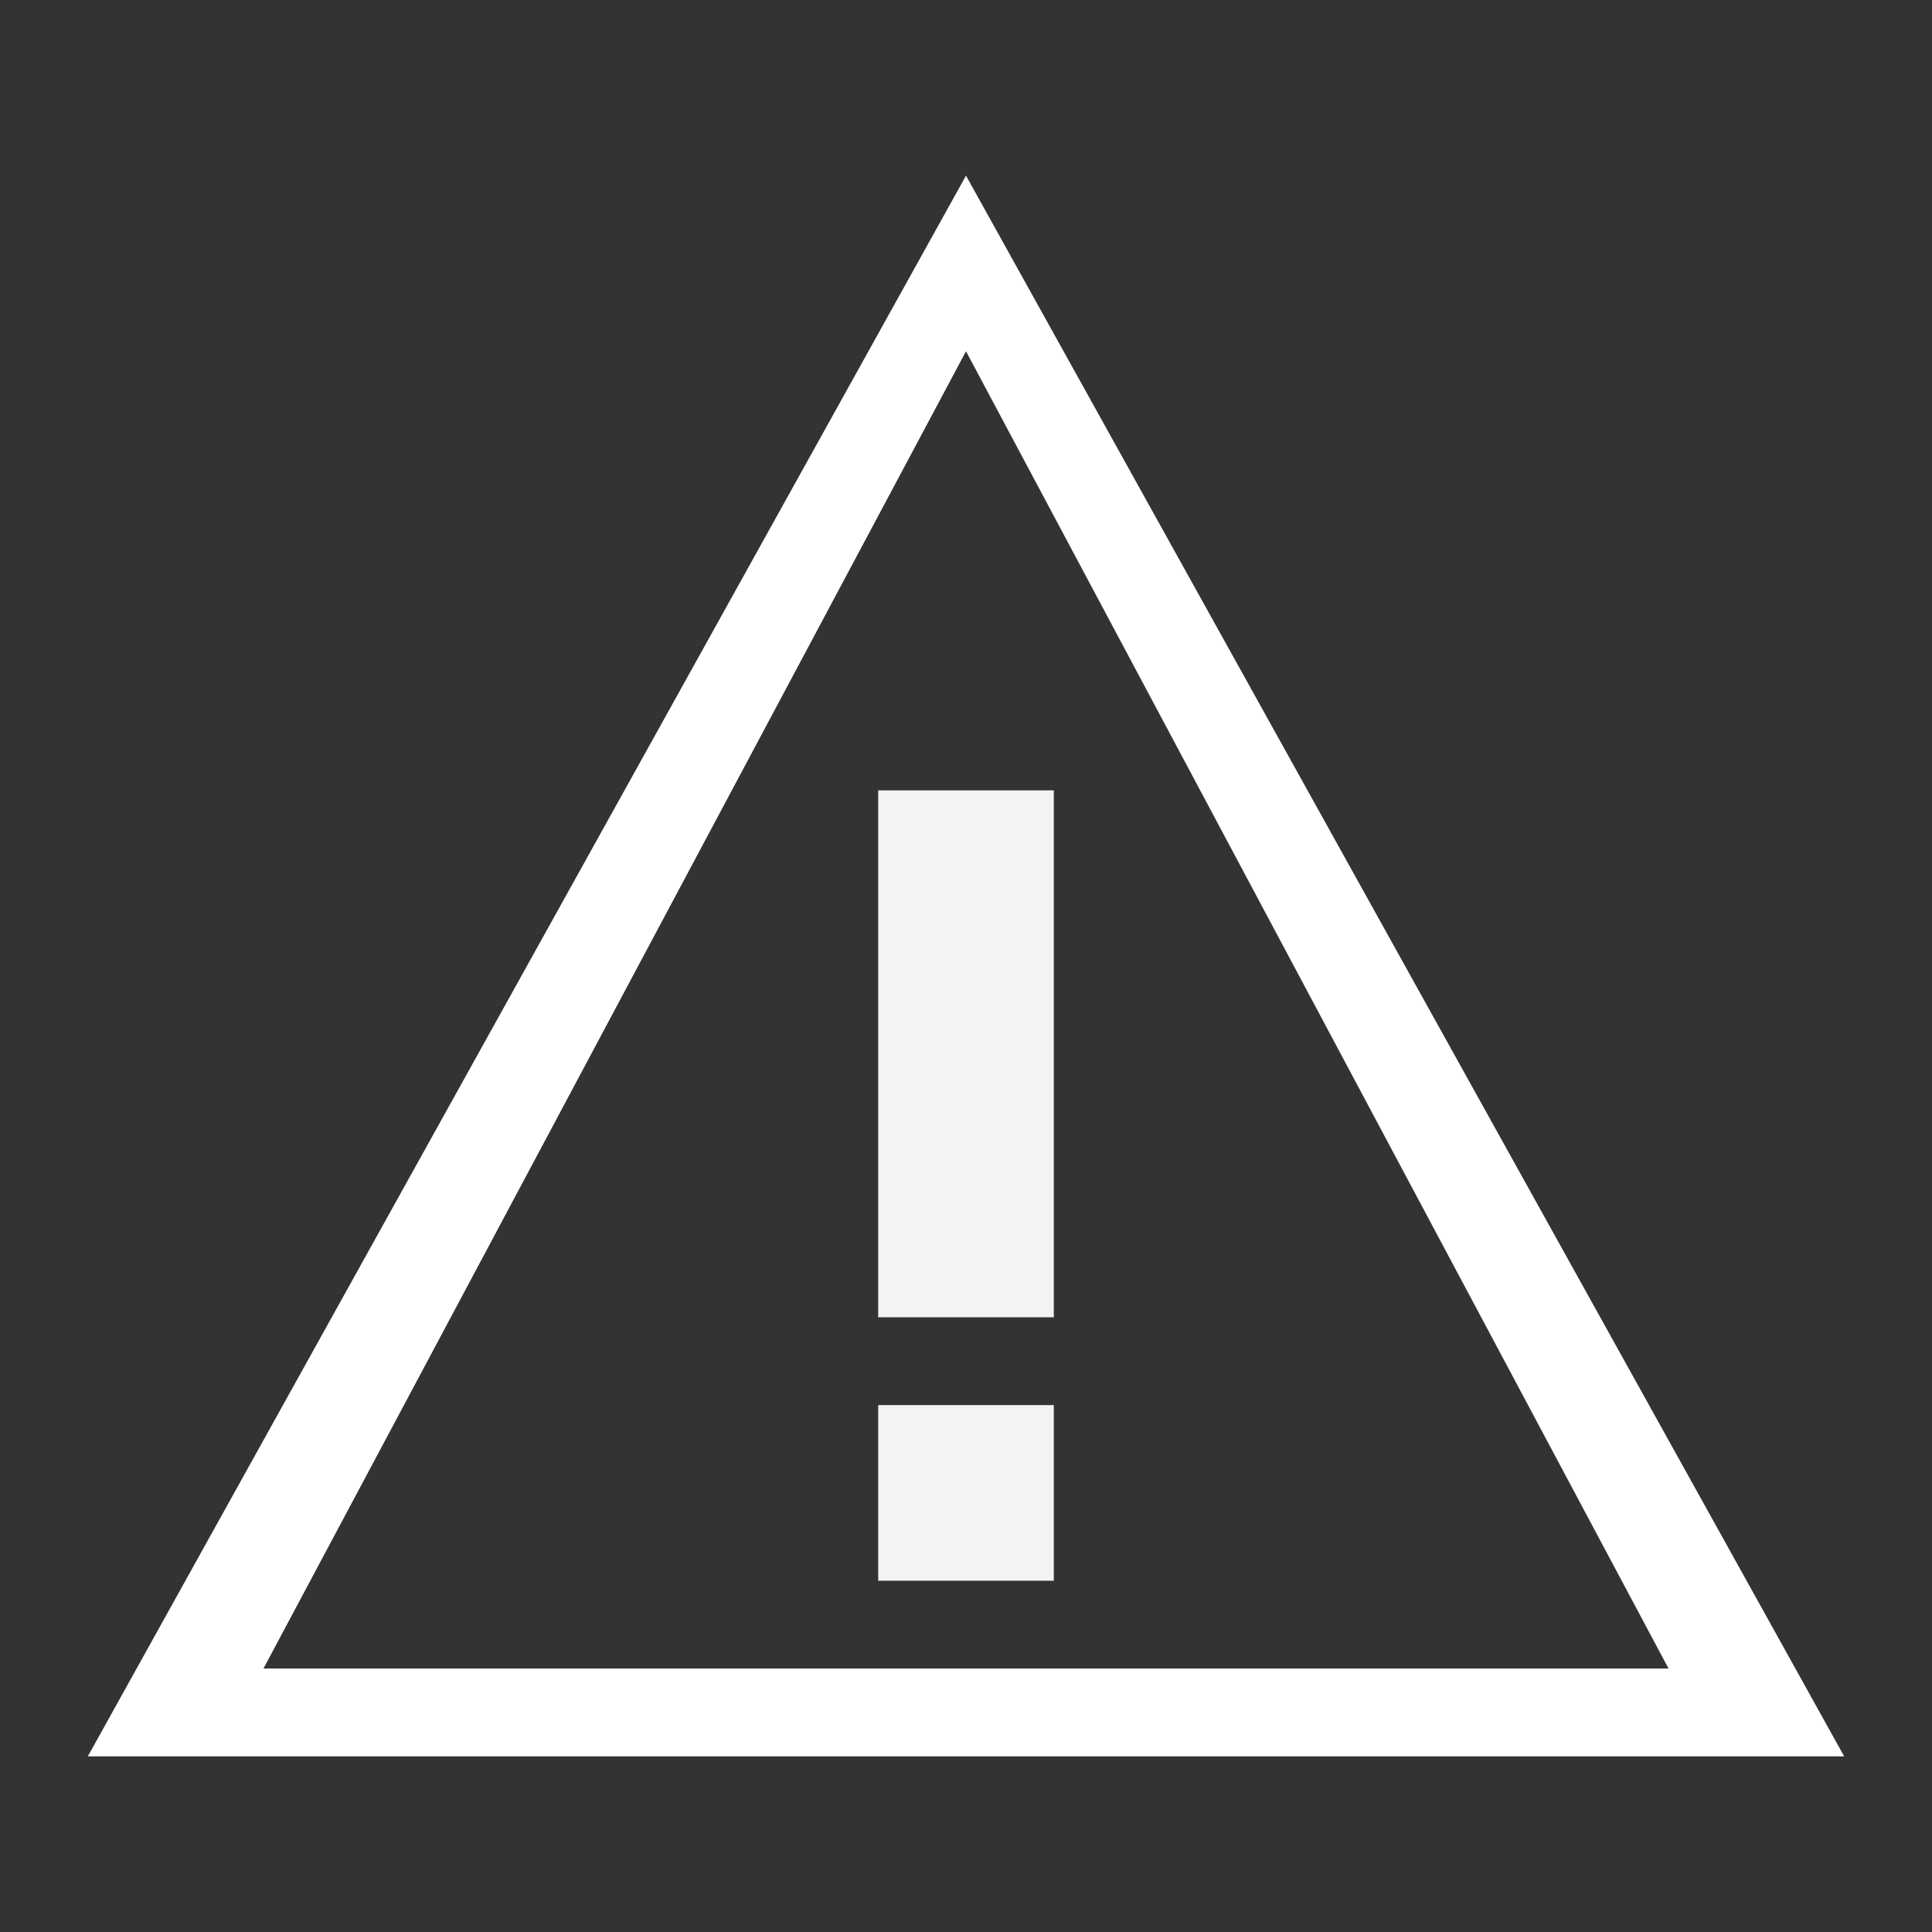 <!DOCTYPE svg PUBLIC "-//W3C//DTD SVG 1.1//EN" "http://www.w3.org/Graphics/SVG/1.1/DTD/svg11.dtd">
<!-- Uploaded to: SVG Repo, www.svgrepo.com, Transformed by: SVG Repo Mixer Tools -->
<svg width="800px" height="800px" viewBox="0 0 22 22" xmlns:dc="http://purl.org/dc/elements/1.1/" xmlns:cc="http://creativecommons.org/ns#" xmlns:rdf="http://www.w3.org/1999/02/22-rdf-syntax-ns#" xmlns="http://www.w3.org/2000/svg" xmlns:xlink="http://www.w3.org/1999/xlink" xmlns:sodipodi="http://sodipodi.sourceforge.net/DTD/sodipodi-0.dtd" xmlns:inkscape="http://www.inkscape.org/namespaces/inkscape" id="svg2" version="1.1" inkscape:version="0.92.1 r15371" sodipodi:docname="dark_warning.svg" fill="#fff" stroke="#fff">
<rect x="0" y="0" width="22" height="22" fill="#333333" stroke="none"/>
<g id="SVGRepo_bgCarrier" stroke-width="0"/>
<g id="SVGRepo_tracerCarrier" stroke-linecap="round" stroke-linejoin="round"/>
<g id="SVGRepo_iconCarrier"> <defs id="defs4"> <linearGradient gradientUnits="userSpaceOnUse" y2="2" x2="16" y1="30" x1="16" id="linearGradient4144" xlink:href="#linearGradient4155" inkscape:collect="always" gradientTransform="matrix(1.667 0 0 -1.667 -15.667 1064.696)"/> <linearGradient inkscape:collect="always" id="linearGradient4155"> <stop style="stop-color:#fff;stop-opacity:1" offset="0" id="stop4157"/> <stop style="stop-color:#fff;stop-opacity:1" offset="1" id="stop4159"/> </linearGradient> </defs> <sodipodi:namedview id="base" pagecolor="#fff" bordercolor="#fff" borderopacity="1.0" inkscape:pageopacity="0.0" inkscape:pageshadow="2" inkscape:zoom="22.4" inkscape:cx="-8.3436117" inkscape:cy="10.155389" inkscape:document-units="px" inkscape:current-layer="layer1" showgrid="true" inkscape:showpageshadow="false" borderlayer="true" inkscape:window-width="1884" inkscape:window-height="1051" inkscape:window-x="0" inkscape:window-y="0" inkscape:window-maximized="1" units="px"> <sodipodi:guide position="2,20" orientation="18,0" id="guide4085" inkscape:locked="false"/> <sodipodi:guide position="2,2" orientation="0,18" id="guide4087" inkscape:locked="false"/> <sodipodi:guide position="20,2" orientation="-18,0" id="guide4089" inkscape:locked="false"/> <sodipodi:guide position="20,20" orientation="0,-18" id="guide4091" inkscape:locked="false"/> <sodipodi:guide position="3,19" orientation="16,0" id="guide4093" inkscape:locked="false"/> <sodipodi:guide position="3,3" orientation="0,16" id="guide4095" inkscape:locked="false"/> <sodipodi:guide position="19,3" orientation="-16,0" id="guide4097" inkscape:locked="false"/> <sodipodi:guide position="19,19" orientation="0,-16" id="guide4099" inkscape:locked="false"/> <inkscape:grid type="xygrid" id="grid4101"/> </sodipodi:namedview>  <g inkscape:label="Capa 1" inkscape:groupmode="layer" id="layer1" transform="translate(0 -1030.362)"> <path style="fill:#fff;fill-opacity:1;stroke:none;stroke-width:1px;stroke-linecap:butt;stroke-linejoin:miter;stroke-opacity:1" d="m11 1032.362-10 18h20zm0 2 8 15H3z" id="path839" inkscape:connector-curvature="0" sodipodi:nodetypes="cccccccc"/> <path style="fill:#fff;fill-opacity:.941;stroke:none;stroke-width:1px;stroke-linecap:butt;stroke-linejoin:miter;stroke-opacity:1" d="M10 1046.362h2v2h-2z" id="path844" inkscape:connector-curvature="0"/> <path style="fill:#fff;fill-opacity:.941;stroke:none;stroke-width:1px;stroke-linecap:butt;stroke-linejoin:miter;stroke-opacity:1" d="M10 1045.362h2v-6h-2z" id="path846" inkscape:connector-curvature="0" sodipodi:nodetypes="ccccc"/> </g> </g>
</svg>